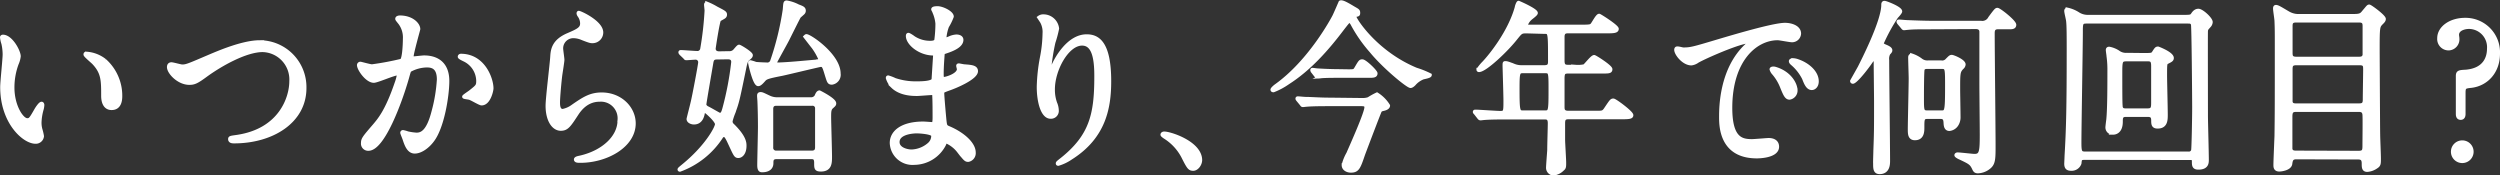 <svg xmlns="http://www.w3.org/2000/svg" width="539.98" height="37.81" viewBox="0 0 539.98 37.81">
  <rect x="0" y="0" width="539.98" height="37.81" fill="#333333" stroke="none"/>
  <title>txt-about_heading_2</title>
  <g id="a2d41d91-4a36-47cf-9150-77920735489a" data-name="Layer 2">
    <g id="b6ef05eb-7506-43d7-99ad-a895165e46f8" data-name="デザイン">
      <g>
        <g>
          <path d="M7.5,13.6a5.57,5.57,0,0,1-.45,1.6,14.83,14.83,0,0,0-.91,5.16c0,4,2,7,3.15,7,.65,0,.8-.2,1.94-2.2.23-.4.87-1.36,1.18-1.36.11,0,.19.16.19.32a4.8,4.8,0,0,1-.12.8,11.61,11.61,0,0,0-.49,3,5.44,5.44,0,0,0,.23,1.6,11.07,11.07,0,0,1,.3,1.32,1.37,1.37,0,0,1-1.44,1.24c-2.44,0-7.22-4.2-7.22-11.84,0-1.12.53-6,.53-7.08a11.2,11.2,0,0,0-.27-2.32,5.87,5.87,0,0,1-.3-1.36c0-.12.15-.16.23-.16C5.79,9.32,7.5,12.52,7.5,13.6Zm18.55.92a10.19,10.19,0,0,1,3.38,7.64c0,.76-.08,2.64-1.9,2.64s-1.86-2.16-1.86-2.68c0-3.32,0-5-2-7.12-.3-.32-1.82-1.56-1.82-1.8s.15-.2.34-.2A7.17,7.17,0,0,1,26.05,14.52Z" transform="translate(-3.42 -1.43)" style="fill: #fff"/>
          <path d="M39.88,15.92c0-.44.23-.64.57-.64s2,.48,2.32.48c.95,0,1.44-.24,6.12-2.24,1.82-.76,7-3,10.64-3a9.72,9.72,0,0,1,9.68,9.88C69.25,27.68,62.15,32,54,32c-.34,0-.91,0-.91-.52,0-.32.15-.32,1.55-.52,9.39-1.4,11.67-8.44,11.67-12a6.33,6.33,0,0,0-6.16-6.68c-3.61,0-9,3-12.34,5.44-1.9,1.4-2.47,1.64-3.5,1.64C42,19.36,39.88,17.08,39.88,15.92Z" transform="translate(-3.42 -1.43)" style="fill: #fff"/>
          <path d="M80.92,15.48a.35.35,0,0,1,.34-.32c.12,0,2.09.56,2.51.56a61.15,61.15,0,0,0,6.39-1.2c.64-.48.68-4.52.68-4.72a5.24,5.24,0,0,0-1-3.39c-.57-.72-.65-.8-.65-.92,0-.28.46-.32.61-.32,2.55,0,4,1.52,4,2.55,0,.08-1.44,5.16-1.44,5.92,0,.24.15.36.41.36s1.94-.2,2.24-.2c2.85,0,5.06,1.44,5.06,5.12,0,3.16-1.07,10-3.27,12.84C95.82,33.08,94.3,34.2,93,34.2s-1.82-1.48-2.24-2.76c-.07-.2-.49-1.24-.49-1.32a.19.19,0,0,1,.19-.2,7,7,0,0,1,1,.28,11.47,11.47,0,0,0,1.94.28c1.1,0,2.5-.56,3.61-4.88a33.86,33.86,0,0,0,1.17-7c0-2.8-1.52-3-2.62-3a7.9,7.9,0,0,0-3.64,1c-.16.2-.2.36-.58,1.72C89.78,23.76,86.09,33.6,83,33.6a1.15,1.15,0,0,1-1.21-1.28c0-.84.26-1.16,2.54-3.8,1-1.2,2.62-3,4.68-9a11.35,11.35,0,0,0,.53-1.88c0-.12,0-.32-.27-.32-.83,0-4.37,1.6-5.13,1.6C82.67,18.88,80.92,16.36,80.92,15.48Zm26.52,8.32c-.38,0-2.12-1.08-2.58-1.2-.19-.08-1.22-.16-1.22-.28s1.26-.92,1.48-1.12c1.41-1.12,1.56-1.24,1.56-2.32a5.16,5.16,0,0,0-3.07-4.6c-.31-.16-.92-.44-.92-.6s.16-.24.27-.24c4.86,0,6.65,5,6.65,7.08C109.61,21,109,23.8,107.44,23.8Z" transform="translate(-3.42 -1.43)" style="fill: #fff"/>
          <path d="M133.32,8.44a1.92,1.92,0,0,1-1.94,1.92c-.34,0-.53,0-2.24-.68a4.91,4.91,0,0,0-1.78-.4,2.59,2.59,0,0,0-2.7,2.64c0,.36.27,2.08.27,2.44s-.38,2.72-.46,3.28c-.19,1.48-.49,4.88-.49,5.88,0,.6,0,1.84,1,1.84a5.42,5.42,0,0,0,2.21-1c2.32-1.6,3.76-2.56,6.19-2.56,4.07,0,6.95,3,6.95,6.28,0,4.88-6,8.12-11.55,8.12-.49,0-1,0-1-.32s.83-.4,1.1-.48c4.75-1.12,8.32-4.28,8.32-8A4,4,0,0,0,132.94,23c-1.33,0-3.27.44-4.94,3s-2.16,3.28-3.45,3.28c-1.6,0-2.89-1.92-2.89-5,0-1.68.91-9,1-10.52s.27-3.44,3.46-4.8c2.13-.92,3-1.32,3-2.47a3,3,0,0,0-.64-1.8c-.08-.16-.2-.4-.08-.52S133.32,6.21,133.32,8.44Z" transform="translate(-3.42 -1.43)" style="fill: #fff"/>
          <path d="M160.87,12.88a1.53,1.53,0,0,0,1.18-.4c.15-.12.8-1,1-1s2.58,1.44,2.58,1.88c0,.2-.15.4-.57.72s-.57.6-.91,2.32c-1.44,7-1.48,7.12-2.36,9.52a12.7,12.7,0,0,0-.53,1.64,1.07,1.07,0,0,0,.38.92c2.62,2.56,2.62,3.84,2.62,4.44,0,1.52-.72,2.24-1.36,2.24s-.69-.36-2.09-3.32c-.57-1.16-.76-1.2-1-1.2a.66.66,0,0,0-.61.36,18,18,0,0,1-8.93,7.12s-.11,0-.11-.08.08-.16.76-.72c5.09-4.12,7.33-8.28,7.33-9.08s-2.39-2.88-2.58-2.88-.34.24-.38.36c-.15.8-.46,2.2-2,2.2-.42,0-1.18-.24-1.18-.8,0-.08.8-3.16.87-3.52.27-1,1.64-8.24,1.64-8.68a.94.94,0,0,0-1-1c-.26,0-1.75.12-1.94.12s-.22-.08-.34-.24L150.5,13c-.15-.2-.15-.2-.15-.28s.08-.08.15-.08c.42,0,2.93.2,3.46.2a1,1,0,0,0,1.1-.84A69.68,69.68,0,0,0,156,3.73c0-.2-.11-1.16-.11-1.2,0-.2,0-.32.26-.32a14.29,14.29,0,0,1,2,1c1.71.88,1.9,1,1.9,1.36a.57.57,0,0,1-.27.52c-.15.12-.87.48-1,.6-.3.24-1.18,6.11-1.18,6.23,0,.72.54,1,1.14,1Zm-2.62,1c-.91,0-1.06.48-1.18,1.24s-1.48,8.52-1.48,8.88.38.64.61.76c.46.2,2.55,1.44,2.66,1.44.61,0,.76-.52,1-1.36a66.82,66.82,0,0,0,1.9-10c0-1-.84-1-1.22-1Zm21.77.76c.27,0,.53-.16.53-.52a13.19,13.19,0,0,0-1.48-2.56c-.23-.28-1.71-2.2-1.71-2.2s.16-.16.23-.16c.76,0,7,4.2,7,8.12a1.76,1.76,0,0,1-1.48,2c-.65,0-.68-.28-1.14-1.72-.57-1.92-.69-2.12-1.29-2.12-.19,0-7,1.64-8.29,1.92-3.49.68-3.57.8-4.1,1.4s-.84.84-1.1.84c-.8,0-1.79-4.52-1.79-4.68a.13.13,0,0,1,.12-.12,9.5,9.5,0,0,1,1.14.36c.76.08,2.09.12,2.31.12a1.06,1.06,0,0,0,1.18-.64,61.77,61.77,0,0,0,2.74-11.19c.11-1.4.11-1.56.45-1.56a8.53,8.53,0,0,1,2.47.84c.95.36,1.26.48,1.26,1a.69.69,0,0,1-.19.44c-.12.12-.72.64-.84.76s-2.13,4.19-2.54,5-2.63,4.76-2.63,4.88a.52.52,0,0,0,.54.48C173.53,15.28,176.38,15,180,14.68Zm-8.85,20.76c-1.1,0-1.1.68-1.1,1.28,0,1.44-1.45,1.56-2,1.56-.31,0-.69,0-.69-1.12s.15-7,.15-8.28c0-2.28-.07-4.56-.11-5.4,0-.2-.08-1.16-.08-1.24,0-.28,0-.48.35-.48s.45.08,1.9.76a4.08,4.08,0,0,0,1.71.36h7.25a1.3,1.3,0,0,0,1.18-.6c.19-.44.38-.88.69-.88,0,0,3.22,1.6,3.22,2.4,0,.24-.07.32-.57.76s-.53,1-.53,2.16.19,7.2.19,8.56,0,2.84-2,2.84c-1.06,0-1.06-.32-1.06-1.48,0-1-.35-1.2-1-1.2Zm-.08-11.52c-.79,0-1.06.44-1.06,1.12v8.24a1,1,0,0,0,1.06,1.12h7.68c1.1,0,1.1-.8,1.1-1.2,0-.6,0-8.16,0-8.28a.93.93,0,0,0-1.06-1Z" transform="translate(-3.42 -1.43)" style="fill: #fff"/>
          <path d="M205.22,4.05c0-.12-.27-.52-.27-.6,0-.28.72-.28,1-.28,1,0,3.08,1,3.08,1.84A12,12,0,0,1,208,7.12a9.61,9.61,0,0,0-.57,2.6c0,.08,0,.24.15.24a4.22,4.22,0,0,0,1.07-.36A4.32,4.32,0,0,1,210,9.28c.38,0,1.11.12,1.11.76,0,1.48-2.59,2.28-3.65,2.64-.3.08-.38.12-.42.72,0,.12-.19,2.24-.19,3.88,0,.92,0,1.16.49,1.16s3.16-.8,3.16-2.08c0-.12-.15-.6-.15-.72s.11-.12.19-.12,1,.2,1.17.2c1.56.12,2.55.2,2.55,1.08,0,1.4-4.22,3.24-6,3.84-1.17.44-1.29.48-1.29.88,0,.76.42,5.36.46,5.76.15,1.32.15,1.48.95,1.8,3,1.28,5.39,3.4,5.39,5.28A1.52,1.52,0,0,1,212.55,36c-.53,0-.68-.2-2.05-1.92A6.81,6.81,0,0,0,207.84,32c-.23,0-.3.2-.49.64a7.34,7.34,0,0,1-6.46,4A4.51,4.51,0,0,1,196,32.32c0-2.4,2.32-4.24,6.84-4.24.35,0,1.75.12,2,.12s.41-.12.41-1.48c0-.8,0-3.48-.07-4.56,0-.36,0-.6-.38-.6-.53,0-2.81.2-3.31.2-.87,0-3.53,0-5.24-1.64a4.55,4.55,0,0,1-1.1-1.84c0-.08,0-.16.11-.16a9.06,9.06,0,0,1,1.45.56,14.09,14.09,0,0,0,4.59.72c.92,0,3.46,0,3.73-.76,0-.12.34-5.36.34-5.4,0-.2-.19-.2-.8-.24-2.7-.2-5.09-2.24-5.09-3.8,0-.08,0-.28.15-.28s1,.56,1.07.64a6.43,6.43,0,0,0,3.68,1.08c.8,0,1.18-.2,1.25-.6a27.74,27.74,0,0,0,.23-3.52A7.92,7.92,0,0,0,205.22,4.05Zm-3.84,25.79c-.07,0-4.06,0-4.06,2.28,0,1.52,2,2,3,2a6.11,6.11,0,0,0,3.76-1.48,2.41,2.41,0,0,0,.87-2C204.73,30,202.07,29.84,201.38,29.84Z" transform="translate(-3.42 -1.43)" style="fill: #fff"/>
          <path d="M237.14,10.88c-3.23,0-6.27,5.6-6.27,9.84a8.64,8.64,0,0,0,.49,3,4.14,4.14,0,0,1,.35,1.52,1.3,1.3,0,0,1-1.37,1.44c-1.75,0-2.59-3.32-2.59-6.48a37.89,37.89,0,0,1,.69-6.36A28.94,28.94,0,0,0,229,8.68a4.65,4.65,0,0,0-.49-2.47c-.08-.16-.65-1-.65-1a1.5,1.5,0,0,1,1-.28,3,3,0,0,1,2.92,2.67,24.84,24.84,0,0,1-.8,3,46.09,46.09,0,0,0-.83,5c0,.12,0,.56.3.56s.42-.48.68-1c.42-.88,3-5.92,7-5.92,2.35,0,4.9,1.32,4.9,9.72,0,5.64-1.07,12-8.29,16.56a9.6,9.6,0,0,1-2.73,1.32c-.08,0-.15,0-.15-.12s.07-.2.95-.88c6.23-5,7.37-9.6,7.37-17.76C240.22,13.56,239.46,10.88,237.14,10.88Z" transform="translate(-3.42 -1.43)" style="fill: #fff"/>
          <path d="M261.16,37.92c-.8,0-1-.28-2.21-2.68A11,11,0,0,0,255,31c-.11-.08-.53-.36-.53-.48s.12-.28.42-.28c1.33,0,7.79,2.08,7.79,5.8C262.64,37,261.88,37.92,261.16,37.92Z" transform="translate(-3.42 -1.43)" style="fill: #fff"/>
          <path d="M295.81,3.21c.91.52,1,.56,1,1s-.08.36-.72.52c-.12,0-.12.2-.12.28,0,.6,4.56,7.79,13.3,11.43a19.61,19.61,0,0,1,3,1.2c0,.28-1.29.48-1.52.56a5,5,0,0,0-1.9,1.36c-.11.12-.49.48-.76.48-.61,0-5.7-4.16-8.51-7.6a30.44,30.44,0,0,1-4.1-5.92c-.12-.2-.42-.59-.61-.59s-.61.56-1.48,1.67c-3.38,4.48-7.15,8.72-11.78,11.68a14.88,14.88,0,0,1-3.12,1.68c-.07,0-.26,0-.26-.16s.49-.6.76-.8c7.44-5.28,12.35-14.55,12.61-15.07s1.33-3,1.33-3C293.3,1.73,294.41,2.37,295.81,3.21ZM297.64,23a4,4,0,0,0,1.4-.2,15.4,15.4,0,0,1,1.79-1,7.65,7.65,0,0,1,2.43,2.44c0,.44-.61.64-.91.72-.57.12-.73.2-.88.44s-3.34,8.64-3.64,9.48c-.95,2.8-1.22,3.44-2.63,3.44-.76,0-1.59-.4-1.59-1.24a9.6,9.6,0,0,1,1-2.48c.87-2,3.91-8.76,3.91-10,0-.64-.57-.64-1.18-.64h-6.87c-.92,0-3.5,0-4.79.12-.15,0-.69.08-.84.08s-.19-.08-.3-.24l-.76-.92c-.15-.2-.15-.2-.15-.28s.07-.08.11-.08c.27,0,1.41.12,1.67.12,1.1,0,3.08.16,5.25.16Zm-3.08-6.2c1.33,0,1.44,0,1.82-.68.8-1.36.88-1.48,1.29-1.48.57,0,2.89,2.24,2.89,2.64,0,.56-.57.56-1.52.56h-6.8c-.83,0-2.24,0-3.38.08A6.79,6.79,0,0,1,288,18c-.07,0-.26-.16-.34-.24l-.72-.92a.59.59,0,0,1-.11-.28s0-.08.07-.08.91.12,1,.12c1.14.08,3.08.16,4.18.16Z" transform="translate(-3.42 -1.43)" style="fill: #fff"/>
          <path d="M333.13,8.24c-1.18,0-1.25.12-2.32,1.44-2,2.56-6.61,6.92-7.94,6.92,0,0-.15,0-.15-.12A9.6,9.6,0,0,1,323.93,15c1.45-1.52,5.59-6.64,7.07-12,0-.2.31-1,.42-1,.68.28,3.76,1.68,3.76,2.24,0,.28-1.06,1-1.25,1.2A3.17,3.17,0,0,0,333,6.89c0,.27.07.27,1,.27h11.13c1.75,0,1.9-.08,2.17-.36s1.14-2,1.52-2c.15,0,3.84,2.35,3.84,2.87s-.76.56-2.06.56h-8.51c-.53,0-1.06.08-1.14,1v5.28c0,1.24.46,1.32,1.37,1.32h1.45a6.77,6.77,0,0,0,1.86-.12c.34-.2,1.67-2,2.12-2,.2,0,3.54,2.12,3.54,2.68s-.5.52-2.05.52h-6.92c-1.06,0-1.37.12-1.37,1.48s0,4.6,0,6.12c0,.52,0,1.24,1.18,1.24h6.19c1.3,0,1.45,0,2.09-1,1-1.48,1.1-1.64,1.48-1.64s3.92,2.64,3.92,3.2c0,.36-.34.48-2,.48H342.21c-.95,0-1.14.4-1.14,1.28v3.52c0,.72.23,4.2.23,5s0,1.08-.38,1.36a3.32,3.32,0,0,1-2,1,1.3,1.3,0,0,1-1.17-1.24c0-.56.23-3.28.26-3.92,0-1.24.12-4.76.12-5.76,0-1.2-.61-1.2-1.14-1.2h-8.21c-.91,0-3.46,0-4.79.12-.11,0-.68.08-.8.08s-.22-.08-.34-.24l-.72-.92c-.19-.2-.19-.2-.19-.28s.08-.08.15-.08c.76,0,4.52.28,5.4.28,1.06,0,1.06-.28,1.06-2.68,0-1.16-.19-7.2-.19-7.36,0-.64,0-.72.15-.72.31,0,.46,0,1.87.56a4.31,4.31,0,0,0,1.78.32H337c1.11,0,1.18-.56,1.18-1.24,0-6.32,0-6.32-1.14-6.32Zm-.68,8.6c-1.11,0-1.22.16-1.22,3.6,0,5.24.08,5.24,1.29,5.24H337c1.21,0,1.29,0,1.29-4.76,0-4,0-4.08-1.26-4.08Z" transform="translate(-3.42 -1.43)" style="fill: #fff"/>
          <path d="M367,12.08c1.59,0,2.16-.16,7.37-1.72,3.38-1,12.08-3.6,14.59-3.6,1.37,0,3.08.56,3.08,1.92a1.55,1.55,0,0,1-1.56,1.48c-.49,0-2.66-.44-3.08-.44-4.82,0-10.22,4.68-10.22,15,0,6.72,2.4,7.16,4.64,7.16.57,0,3.26-.24,3.61-.24,1.17,0,1.86.52,1.86,1.48,0,2.12-4.18,2.12-4.41,2.12-7.75,0-7.75-6.68-7.75-8.56s0-10.24,5.51-15.4a7.69,7.69,0,0,0,.95-.84c0-.08-.15-.08-.23-.08-2.2,0-10.07,3.52-11.32,4.28a2.87,2.87,0,0,1-1.29.52c-1.9,0-3.73-2.68-3.23-3.24C365.66,11.72,366.76,12.08,367,12.08Zm24.28,8.84a1.6,1.6,0,0,1-1.33,1.64c-.69,0-1-.76-1.64-2.32a10.31,10.31,0,0,0-1.9-3.12,2.28,2.28,0,0,1-.38-.72c0-.2.42-.24.76-.16C390,17.16,391.27,19.64,391.27,20.92ZM395.86,19c0,1-.6,1.48-1.1,1.48-.91,0-1.33-1.16-1.71-2.12a10.2,10.2,0,0,0-2.51-3.2c-.18-.16-.34-.32-.34-.52s.42-.24.54-.24a3.4,3.4,0,0,1,.95.2C393.93,15.36,395.86,17.08,395.86,19Z" transform="translate(-3.42 -1.43)" style="fill: #fff"/>
          <path d="M408.45,34c.15-4,.15-4.48.15-10.52,0-1.28-.08-7.48-.08-8.88,0-.2,0-.68-.26-.68a5.32,5.32,0,0,0-.92,1.08c-1.74,2.44-3.3,4.12-3.72,4.12a.18.18,0,0,1-.19-.2L405.07,16c.68-1.36,5.09-9.95,5.09-13.51,0-.2,0-.48.3-.48s3.42,1.2,3.42,1.88c0,.24-.72,1-.87,1.16a38.69,38.69,0,0,0-3.12,5.71c0,.32.27.44.57.6.68.28,1.29.56,1.29.92,0,.16,0,.24-.42.68a2.43,2.43,0,0,0-.26,1.44c0,3.12.19,18.32.19,21.76,0,.68,0,2.48-1.86,2.48-1,0-1-.84-1-1.92C408.37,36.32,408.45,34.48,408.45,34ZM420.3,7.36c-2.28,0-3.61,0-4.82.12-.12,0-.69.08-.8.08s-.19-.08-.34-.28l-.73-.87c-.15-.2-.15-.24-.15-.29s0-.07.12-.07c.26,0,1.44.12,1.67.12,1.86.08,4.1.15,5.24.15h10.75a1.86,1.86,0,0,0,2-1c1.21-1.64,1.37-1.8,1.59-1.8.42,0,3.69,2.59,3.69,3.27s-.76.56-2,.56h-1.56c-1.1,0-1.1.8-1.1,1.36,0,3.8.19,20.6.19,24,0,2.8,0,3.88-.84,4.68a4,4,0,0,1-2.58,1.08c-.57,0-.69-.28-.88-.68-.53-1.12-.87-1.28-2.88-2.24-.23-.08-.92-.44-.92-.6s.23-.2.27-.2c.61,0,3.15.32,3.69.32,1.4,0,1.52-.88,1.52-4.48,0-1.72-.08-9.44-.08-11,0-8.12,0-11,0-11.28s-.07-1-1.18-1Zm-.57,19.36c-1.06,0-1.06.48-1.06,2.2,0,.88,0,2.4-1.64,2.4-1.14,0-1.14-1-1.14-2,0-1.56.19-9.2.19-11,0-.64-.11-3.72-.11-4.44,0-.2,0-.48.42-.48a6.94,6.94,0,0,1,1.9,1,2.24,2.24,0,0,0,1.59.48h2.81A1.39,1.39,0,0,0,424,14.4c.64-.64.72-.72,1-.72s2.58.92,2.58,1.68a1,1,0,0,1-.38.68c-.8.84-.8,1.2-.8,4.72,0,.84.08,5,.08,5.92A2.89,2.89,0,0,1,426,28.4a2.11,2.11,0,0,1-1.52.92c-.88,0-.84-1-.88-1.52s-.15-1.08-1-1.08Zm0-10.8c-.31,0-.84,0-1,.48-.15.28-.15,5.72-.15,6.16,0,2.8,0,3.12,1.18,3.12h2.92c1.14,0,1.26,0,1.26-5.6,0-4,0-4.16-1.18-4.16Z" transform="translate(-3.42 -1.43)" style="fill: #fff"/>
          <path d="M453.7,35.56c-1,0-1,.24-1.1,1.16a1.83,1.83,0,0,1-1.82,1.2c-.76,0-1.1-.28-1.1-1.12,0-.12.07-1.56.07-1.76.34-5.68.46-10.36.46-23,0-2.12,0-5.15-.12-6,0-.32-.41-1.88-.41-2.24,0-.2.07-.32.3-.32a7.21,7.21,0,0,1,2.17.88,3.85,3.85,0,0,0,2.28.68h20.29c1.78,0,2,0,2.31-.48s.69-.84,1.22-.84c.76,0,2.7,1.8,2.7,2.48a1.32,1.32,0,0,1-.38.83c-.53.6-.61.64-.65,1.12s0,15.24,0,18.28c0,1.32.19,8,.19,9.48,0,.68,0,1.76-1.86,1.76-1,0-1-.56-1-1.36s-.39-.72-1-.72Zm22.38-1a.89.89,0,0,0,1-.64c.11-.4.23-7.2.23-9.28,0-1.88-.12-17.64-.27-18-.23-.52-.57-.52-1-.52H454c-1.1,0-1.1.48-1.1,2.2,0,2.92-.31,20.56-.31,23.76,0,2.08.08,2.48,1.18,2.48Zm-9.69-21.28c1.75,0,1.94,0,2.25-.52.49-.76.57-.88.91-.88,0,0,3,1.12,3,2.08,0,.4-.3.52-1,.88-.46.2-.46.44-.46,2.92,0,1.2.15,7.08.15,8.4,0,1.16,0,2.64-1.78,2.64-.92,0-1-.48-1-1.32s-.23-1.2-1.18-1.2H462.6c-1.07,0-1.07.64-1.07,1.44,0,2.4-1.52,2.4-1.71,2.4a1.17,1.17,0,0,1-1.25-1.16c0-.24.15-1.4.19-1.68C459,25,459,19.52,459,16.8a21,21,0,0,0-.19-3.24c0-.2-.15-1.08-.15-1.32s.11-.32.34-.32a5.49,5.49,0,0,1,1.9.76,2.78,2.78,0,0,0,1.9.56Zm-3.6,1c-1.37,0-1.37.32-1.37,3.24,0,2,0,6.28.07,6.72,0,1,.69,1,1.07,1h4.75c1,0,1.14-.44,1.14-1.52v-8c0-1.12-.23-1.44-1.11-1.44Z" transform="translate(-3.42 -1.43)" style="fill: #fff"/>
          <path d="M499.38,35.44c-1,0-1.14.56-1.25,1.4-.16,1-1.94,1.24-2.4,1.24-.83,0-.87-.56-.87-1,0-.88.19-5.24.23-6.24.07-4.52.07-8,.07-20.08,0-2,0-3.16-.07-4.79,0-.4-.31-2.24-.31-2.68,0-.16,0-.4.23-.4.38,0,1.06.44,2.62,1.36a4.46,4.46,0,0,0,2.59.6h11.66c1.29,0,1.6-.2,2.09-.84.87-1,.95-1.2,1.18-1.2s3.19,2.16,3.19,2.72c0,.24-.11.44-.57.87-.72.76-.76.84-.76,5.72,0,.56.08,17.28.11,18.32,0,.76.16,4.4.16,5.24,0,1.12,0,1.4-.65,1.8a3.83,3.83,0,0,1-1.9.68c-.8,0-.8-.6-.8-1.44s-.3-1.24-1.14-1.24Zm0-29.55c-.95,0-1.18.39-1.18,1.11v5.76c0,.68,0,1.32,1.18,1.32h13.6c.54,0,1-.12,1.14-.76,0-.2,0-5.44,0-6.12s0-1.31-1.18-1.31Zm13.57,18.27c.76,0,1.21-.16,1.21-1.16s.08-5.56.08-6.48,0-1.4-1.22-1.4h-13.6c-1.14,0-1.22.52-1.22,1.32s0,6.72,0,6.92c.08.8.76.8,1.18.8Zm-.08,10.24c1.18,0,1.22-.52,1.22-1.56s.07-5.84,0-6.64-.53-1-1.21-1H499.38c-1,0-1.22.4-1.22,1.44s0,6.8,0,7c.15.64.65.72,1.18.72Z" transform="translate(-3.42 -1.43)" style="fill: #fff"/>
          <path d="M536.73,7.28c-1.14,0-2.58.48-2.58,1.68,0,.2.08.56.08.76a2,2,0,0,1-1.9,2.2,2.06,2.06,0,0,1-2.09-2.24c0-2.24,2.47-4,5.62-4A7.05,7.05,0,0,1,543,13c0,4-2.58,6.6-5.77,7-1.48.16-1.67.2-1.67,1.52V26c0,.24,0,.92-.65.92s-.65-.64-.65-.92V17.88c0-.88.31-.92,1.79-1,4.07-.36,4.94-3,4.94-4.92A4.34,4.34,0,0,0,536.73,7.28ZM533.2,34.2a2.05,2.05,0,1,1,4.1,0,2.05,2.05,0,1,1-4.1,0Z" transform="translate(-3.42 -1.43)" style="fill: #fff"/>
        </g>
        <g>
          <path d="M7.5,13.6a5.57,5.57,0,0,1-.45,1.6,14.83,14.83,0,0,0-.91,5.16c0,4,2,7,3.15,7,.65,0,.8-.2,1.94-2.2.23-.4.87-1.36,1.18-1.36.11,0,.19.16.19.32a4.8,4.8,0,0,1-.12.8,11.61,11.61,0,0,0-.49,3,5.44,5.44,0,0,0,.23,1.6,11.07,11.07,0,0,1,.3,1.32,1.37,1.37,0,0,1-1.44,1.24c-2.44,0-7.22-4.2-7.22-11.84,0-1.12.53-6,.53-7.08a11.2,11.2,0,0,0-.27-2.32,5.87,5.87,0,0,1-.3-1.36c0-.12.15-.16.23-.16C5.79,9.32,7.5,12.52,7.5,13.6Zm18.55.92a10.19,10.19,0,0,1,3.38,7.64c0,.76-.08,2.64-1.9,2.64s-1.86-2.16-1.86-2.68c0-3.32,0-5-2-7.12-.3-.32-1.82-1.56-1.82-1.8s.15-.2.34-.2A7.17,7.17,0,0,1,26.05,14.52Z" transform="translate(-3.42 -1.43)" style="fill: none;stroke: #fff;stroke-miterlimit: 10;stroke-width: 0.8px"/>
          <path d="M39.88,15.92c0-.44.23-.64.57-.64s2,.48,2.32.48c.95,0,1.44-.24,6.12-2.24,1.82-.76,7-3,10.64-3a9.72,9.72,0,0,1,9.68,9.88C69.25,27.68,62.15,32,54,32c-.34,0-.91,0-.91-.52,0-.32.15-.32,1.55-.52,9.39-1.4,11.67-8.44,11.67-12a6.33,6.33,0,0,0-6.16-6.68c-3.61,0-9,3-12.34,5.44-1.9,1.4-2.47,1.64-3.5,1.64C42,19.36,39.88,17.08,39.88,15.92Z" transform="translate(-3.42 -1.43)" style="fill: none;stroke: #fff;stroke-miterlimit: 10;stroke-width: 0.8px"/>
          <path d="M80.92,15.48a.35.35,0,0,1,.34-.32c.12,0,2.09.56,2.51.56a61.15,61.15,0,0,0,6.39-1.2c.64-.48.68-4.52.68-4.72a5.24,5.24,0,0,0-1-3.39c-.57-.72-.65-.8-.65-.92,0-.28.46-.32.61-.32,2.55,0,4,1.52,4,2.55,0,.08-1.44,5.16-1.44,5.92,0,.24.15.36.41.36s1.94-.2,2.24-.2c2.85,0,5.06,1.44,5.06,5.12,0,3.16-1.07,10-3.27,12.84C95.82,33.08,94.3,34.2,93,34.2s-1.82-1.48-2.24-2.76c-.07-.2-.49-1.24-.49-1.32a.19.19,0,0,1,.19-.2,7,7,0,0,1,1,.28,11.47,11.47,0,0,0,1.94.28c1.1,0,2.5-.56,3.61-4.88a33.86,33.86,0,0,0,1.17-7c0-2.8-1.52-3-2.62-3a7.9,7.9,0,0,0-3.64,1c-.16.2-.2.36-.58,1.72C89.78,23.76,86.09,33.6,83,33.6a1.15,1.15,0,0,1-1.21-1.28c0-.84.26-1.16,2.54-3.8,1-1.2,2.62-3,4.68-9a11.35,11.35,0,0,0,.53-1.88c0-.12,0-.32-.27-.32-.83,0-4.37,1.6-5.13,1.6C82.67,18.88,80.92,16.36,80.92,15.48Zm26.52,8.32c-.38,0-2.12-1.08-2.58-1.2-.19-.08-1.22-.16-1.22-.28s1.26-.92,1.48-1.12c1.41-1.12,1.56-1.24,1.56-2.32a5.16,5.16,0,0,0-3.07-4.6c-.31-.16-.92-.44-.92-.6s.16-.24.27-.24c4.86,0,6.65,5,6.65,7.08C109.61,21,109,23.8,107.44,23.8Z" transform="translate(-3.42 -1.43)" style="fill: none;stroke: #fff;stroke-miterlimit: 10;stroke-width: 0.8px"/>
          <path d="M133.32,8.44a1.92,1.92,0,0,1-1.94,1.92c-.34,0-.53,0-2.24-.68a4.91,4.91,0,0,0-1.78-.4,2.59,2.59,0,0,0-2.7,2.64c0,.36.27,2.08.27,2.44s-.38,2.72-.46,3.28c-.19,1.48-.49,4.88-.49,5.88,0,.6,0,1.84,1,1.84a5.42,5.42,0,0,0,2.21-1c2.32-1.6,3.76-2.56,6.19-2.56,4.07,0,6.95,3,6.95,6.28,0,4.88-6,8.12-11.55,8.12-.49,0-1,0-1-.32s.83-.4,1.1-.48c4.75-1.12,8.32-4.28,8.32-8A4,4,0,0,0,132.94,23c-1.33,0-3.27.44-4.94,3s-2.16,3.28-3.45,3.28c-1.6,0-2.89-1.92-2.89-5,0-1.68.91-9,1-10.52s.27-3.44,3.46-4.8c2.13-.92,3-1.32,3-2.47a3,3,0,0,0-.64-1.8c-.08-.16-.2-.4-.08-.52S133.32,6.21,133.32,8.44Z" transform="translate(-3.42 -1.43)" style="fill: none;stroke: #fff;stroke-miterlimit: 10;stroke-width: 0.8px"/>
          <path d="M160.87,12.88a1.53,1.53,0,0,0,1.18-.4c.15-.12.8-1,1-1s2.58,1.44,2.58,1.88c0,.2-.15.4-.57.72s-.57.6-.91,2.32c-1.44,7-1.48,7.12-2.36,9.52a12.7,12.7,0,0,0-.53,1.64,1.07,1.07,0,0,0,.38.92c2.62,2.56,2.62,3.84,2.62,4.44,0,1.52-.72,2.24-1.36,2.24s-.69-.36-2.09-3.32c-.57-1.16-.76-1.2-1-1.2a.66.66,0,0,0-.61.36,18,18,0,0,1-8.93,7.12s-.11,0-.11-.08.08-.16.76-.72c5.09-4.12,7.33-8.28,7.33-9.08s-2.39-2.88-2.58-2.88-.34.24-.38.36c-.15.8-.46,2.2-2,2.2-.42,0-1.18-.24-1.18-.8,0-.08.8-3.16.87-3.52.27-1,1.64-8.24,1.64-8.68a.94.94,0,0,0-1-1c-.26,0-1.75.12-1.94.12s-.22-.08-.34-.24L150.5,13c-.15-.2-.15-.2-.15-.28s.08-.08.15-.08c.42,0,2.93.2,3.46.2a1,1,0,0,0,1.1-.84A69.68,69.68,0,0,0,156,3.73c0-.2-.11-1.16-.11-1.2,0-.2,0-.32.26-.32a14.29,14.29,0,0,1,2,1c1.71.88,1.9,1,1.9,1.36a.57.57,0,0,1-.27.52c-.15.12-.87.48-1,.6-.3.24-1.18,6.11-1.18,6.23,0,.72.54,1,1.14,1Zm-2.62,1c-.91,0-1.06.48-1.18,1.24s-1.48,8.52-1.48,8.88.38.64.61.76c.46.2,2.55,1.44,2.66,1.44.61,0,.76-.52,1-1.36a66.82,66.82,0,0,0,1.9-10c0-1-.84-1-1.22-1Zm21.77.76c.27,0,.53-.16.53-.52a13.19,13.19,0,0,0-1.48-2.56c-.23-.28-1.71-2.2-1.71-2.2s.16-.16.23-.16c.76,0,7,4.2,7,8.12a1.76,1.76,0,0,1-1.48,2c-.65,0-.68-.28-1.14-1.72-.57-1.92-.69-2.12-1.29-2.12-.19,0-7,1.64-8.29,1.92-3.49.68-3.57.8-4.1,1.4s-.84.84-1.1.84c-.8,0-1.79-4.52-1.79-4.68a.13.13,0,0,1,.12-.12,9.5,9.5,0,0,1,1.14.36c.76.08,2.09.12,2.31.12a1.06,1.06,0,0,0,1.18-.64,61.77,61.77,0,0,0,2.74-11.19c.11-1.4.11-1.56.45-1.56a8.53,8.53,0,0,1,2.47.84c.95.36,1.26.48,1.26,1a.69.69,0,0,1-.19.44c-.12.12-.72.64-.84.76s-2.13,4.19-2.54,5-2.63,4.76-2.63,4.88a.52.52,0,0,0,.54.48C173.53,15.28,176.38,15,180,14.68Zm-8.85,20.76c-1.1,0-1.1.68-1.1,1.28,0,1.44-1.45,1.56-2,1.56-.31,0-.69,0-.69-1.12s.15-7,.15-8.28c0-2.28-.07-4.56-.11-5.4,0-.2-.08-1.16-.08-1.24,0-.28,0-.48.35-.48s.45.08,1.9.76a4.08,4.08,0,0,0,1.71.36h7.25a1.3,1.3,0,0,0,1.18-.6c.19-.44.38-.88.69-.88,0,0,3.22,1.6,3.22,2.4,0,.24-.07.32-.57.76s-.53,1-.53,2.16.19,7.2.19,8.56,0,2.84-2,2.84c-1.06,0-1.06-.32-1.06-1.48,0-1-.35-1.2-1-1.2Zm-.08-11.52c-.79,0-1.06.44-1.06,1.12v8.24a1,1,0,0,0,1.06,1.12h7.68c1.1,0,1.1-.8,1.1-1.2,0-.6,0-8.16,0-8.28a.93.93,0,0,0-1.06-1Z" transform="translate(-3.42 -1.43)" style="fill: none;stroke: #fff;stroke-miterlimit: 10;stroke-width: 0.8px"/>
          <path d="M205.22,4.05c0-.12-.27-.52-.27-.6,0-.28.72-.28,1-.28,1,0,3.08,1,3.08,1.84A12,12,0,0,1,208,7.12a9.61,9.61,0,0,0-.57,2.6c0,.08,0,.24.15.24a4.22,4.22,0,0,0,1.07-.36A4.32,4.32,0,0,1,210,9.28c.38,0,1.11.12,1.11.76,0,1.48-2.59,2.28-3.65,2.64-.3.08-.38.12-.42.72,0,.12-.19,2.24-.19,3.88,0,.92,0,1.16.49,1.16s3.16-.8,3.16-2.08c0-.12-.15-.6-.15-.72s.11-.12.19-.12,1,.2,1.17.2c1.56.12,2.55.2,2.55,1.08,0,1.4-4.22,3.24-6,3.84-1.17.44-1.29.48-1.29.88,0,.76.42,5.36.46,5.76.15,1.32.15,1.48.95,1.8,3,1.28,5.39,3.4,5.39,5.28A1.52,1.52,0,0,1,212.55,36c-.53,0-.68-.2-2.05-1.92A6.81,6.81,0,0,0,207.84,32c-.23,0-.3.2-.49.64a7.34,7.34,0,0,1-6.46,4A4.51,4.51,0,0,1,196,32.32c0-2.4,2.32-4.24,6.84-4.24.35,0,1.75.12,2,.12s.41-.12.41-1.48c0-.8,0-3.48-.07-4.56,0-.36,0-.6-.38-.6-.53,0-2.81.2-3.31.2-.87,0-3.53,0-5.24-1.64a4.55,4.55,0,0,1-1.1-1.84c0-.08,0-.16.11-.16a9.06,9.06,0,0,1,1.45.56,14.09,14.09,0,0,0,4.59.72c.92,0,3.46,0,3.73-.76,0-.12.34-5.36.34-5.4,0-.2-.19-.2-.8-.24-2.7-.2-5.09-2.24-5.09-3.8,0-.08,0-.28.15-.28s1,.56,1.07.64a6.43,6.43,0,0,0,3.68,1.08c.8,0,1.18-.2,1.25-.6a27.74,27.74,0,0,0,.23-3.52A7.92,7.92,0,0,0,205.22,4.05Zm-3.84,25.79c-.07,0-4.06,0-4.06,2.28,0,1.52,2,2,3,2a6.11,6.11,0,0,0,3.76-1.48,2.41,2.41,0,0,0,.87-2C204.73,30,202.07,29.84,201.38,29.84Z" transform="translate(-3.42 -1.43)" style="fill: none;stroke: #fff;stroke-miterlimit: 10;stroke-width: 0.8px"/>
          <path d="M237.14,10.88c-3.23,0-6.27,5.6-6.27,9.84a8.64,8.64,0,0,0,.49,3,4.14,4.14,0,0,1,.35,1.52,1.3,1.3,0,0,1-1.37,1.44c-1.75,0-2.59-3.32-2.59-6.48a37.89,37.89,0,0,1,.69-6.36A28.94,28.94,0,0,0,229,8.68a4.65,4.65,0,0,0-.49-2.47c-.08-.16-.65-1-.65-1a1.5,1.5,0,0,1,1-.28,3,3,0,0,1,2.92,2.67,24.84,24.84,0,0,1-.8,3,46.09,46.09,0,0,0-.83,5c0,.12,0,.56.3.56s.42-.48.68-1c.42-.88,3-5.92,7-5.92,2.35,0,4.9,1.32,4.9,9.72,0,5.64-1.07,12-8.29,16.56a9.6,9.6,0,0,1-2.73,1.32c-.08,0-.15,0-.15-.12s.07-.2.95-.88c6.23-5,7.37-9.6,7.37-17.76C240.22,13.56,239.46,10.88,237.14,10.88Z" transform="translate(-3.42 -1.43)" style="fill: none;stroke: #fff;stroke-miterlimit: 10;stroke-width: 0.8px"/>
          <path d="M261.16,37.92c-.8,0-1-.28-2.21-2.68A11,11,0,0,0,255,31c-.11-.08-.53-.36-.53-.48s.12-.28.42-.28c1.33,0,7.79,2.08,7.79,5.8C262.64,37,261.88,37.92,261.16,37.92Z" transform="translate(-3.42 -1.43)" style="fill: none;stroke: #fff;stroke-miterlimit: 10;stroke-width: 0.8px"/>
          <path d="M295.81,3.21c.91.52,1,.56,1,1s-.08.36-.72.52c-.12,0-.12.2-.12.28,0,.6,4.56,7.79,13.3,11.43a19.61,19.61,0,0,1,3,1.2c0,.28-1.29.48-1.52.56a5,5,0,0,0-1.9,1.36c-.11.12-.49.48-.76.48-.61,0-5.7-4.16-8.51-7.6a30.44,30.44,0,0,1-4.1-5.92c-.12-.2-.42-.59-.61-.59s-.61.56-1.48,1.67c-3.38,4.48-7.15,8.72-11.78,11.68a14.88,14.88,0,0,1-3.12,1.68c-.07,0-.26,0-.26-.16s.49-.6.76-.8c7.44-5.28,12.35-14.55,12.61-15.07s1.33-3,1.33-3C293.3,1.73,294.41,2.37,295.81,3.21ZM297.64,23a4,4,0,0,0,1.4-.2,15.4,15.4,0,0,1,1.79-1,7.65,7.65,0,0,1,2.43,2.44c0,.44-.61.64-.91.72-.57.12-.73.2-.88.44s-3.34,8.64-3.64,9.48c-.95,2.8-1.22,3.44-2.63,3.44-.76,0-1.59-.4-1.59-1.24a9.6,9.6,0,0,1,1-2.48c.87-2,3.91-8.76,3.91-10,0-.64-.57-.64-1.18-.64h-6.87c-.92,0-3.5,0-4.79.12-.15,0-.69.08-.84.08s-.19-.08-.3-.24l-.76-.92c-.15-.2-.15-.2-.15-.28s.07-.08.11-.08c.27,0,1.41.12,1.67.12,1.1,0,3.08.16,5.25.16Zm-3.08-6.2c1.33,0,1.44,0,1.82-.68.8-1.36.88-1.48,1.29-1.48.57,0,2.89,2.24,2.89,2.64,0,.56-.57.56-1.52.56h-6.8c-.83,0-2.24,0-3.38.08A6.79,6.79,0,0,1,288,18c-.07,0-.26-.16-.34-.24l-.72-.92a.59.59,0,0,1-.11-.28s0-.08.07-.08.91.12,1,.12c1.14.08,3.08.16,4.18.16Z" transform="translate(-3.42 -1.43)" style="fill: none;stroke: #fff;stroke-miterlimit: 10;stroke-width: 0.8px"/>
          <path d="M333.13,8.24c-1.18,0-1.25.12-2.32,1.44-2,2.56-6.61,6.92-7.94,6.92,0,0-.15,0-.15-.12A9.6,9.6,0,0,1,323.93,15c1.45-1.52,5.59-6.64,7.07-12,0-.2.31-1,.42-1,.68.28,3.76,1.68,3.76,2.24,0,.28-1.06,1-1.25,1.2A3.17,3.17,0,0,0,333,6.89c0,.27.07.27,1,.27h11.13c1.75,0,1.9-.08,2.17-.36s1.14-2,1.52-2c.15,0,3.84,2.35,3.84,2.87s-.76.56-2.06.56h-8.51c-.53,0-1.06.08-1.14,1v5.28c0,1.24.46,1.32,1.37,1.32h1.45a6.77,6.77,0,0,0,1.86-.12c.34-.2,1.67-2,2.12-2,.2,0,3.54,2.12,3.54,2.68s-.5.52-2.05.52h-6.92c-1.06,0-1.37.12-1.37,1.48s0,4.6,0,6.12c0,.52,0,1.24,1.18,1.24h6.19c1.3,0,1.45,0,2.09-1,1-1.48,1.1-1.64,1.48-1.64s3.92,2.64,3.92,3.2c0,.36-.34.48-2,.48H342.21c-.95,0-1.14.4-1.14,1.28v3.52c0,.72.23,4.2.23,5s0,1.08-.38,1.36a3.32,3.32,0,0,1-2,1,1.3,1.3,0,0,1-1.17-1.24c0-.56.23-3.28.26-3.92,0-1.24.12-4.76.12-5.76,0-1.2-.61-1.2-1.14-1.2h-8.21c-.91,0-3.46,0-4.79.12-.11,0-.68.08-.8.08s-.22-.08-.34-.24l-.72-.92c-.19-.2-.19-.2-.19-.28s.08-.08.15-.08c.76,0,4.52.28,5.4.28,1.06,0,1.06-.28,1.06-2.68,0-1.16-.19-7.2-.19-7.36,0-.64,0-.72.15-.72.31,0,.46,0,1.87.56a4.31,4.31,0,0,0,1.78.32H337c1.11,0,1.18-.56,1.18-1.24,0-6.32,0-6.32-1.14-6.32Zm-.68,8.6c-1.11,0-1.22.16-1.22,3.6,0,5.24.08,5.24,1.29,5.24H337c1.21,0,1.29,0,1.29-4.76,0-4,0-4.08-1.26-4.08Z" transform="translate(-3.42 -1.43)" style="fill: none;stroke: #fff;stroke-miterlimit: 10;stroke-width: 0.8px"/>
          <path d="M367,12.08c1.59,0,2.16-.16,7.37-1.72,3.38-1,12.08-3.6,14.59-3.6,1.37,0,3.08.56,3.08,1.92a1.55,1.55,0,0,1-1.56,1.48c-.49,0-2.66-.44-3.08-.44-4.82,0-10.22,4.68-10.22,15,0,6.72,2.4,7.16,4.64,7.16.57,0,3.26-.24,3.61-.24,1.17,0,1.86.52,1.86,1.48,0,2.12-4.18,2.12-4.41,2.12-7.75,0-7.75-6.68-7.75-8.56s0-10.24,5.51-15.4a7.69,7.69,0,0,0,.95-.84c0-.08-.15-.08-.23-.08-2.2,0-10.07,3.52-11.32,4.28a2.87,2.87,0,0,1-1.29.52c-1.9,0-3.73-2.68-3.23-3.24C365.66,11.72,366.76,12.08,367,12.08Zm24.28,8.84a1.6,1.6,0,0,1-1.33,1.64c-.69,0-1-.76-1.64-2.32a10.31,10.31,0,0,0-1.9-3.12,2.28,2.28,0,0,1-.38-.72c0-.2.42-.24.76-.16C390,17.16,391.27,19.64,391.27,20.92ZM395.86,19c0,1-.6,1.48-1.1,1.48-.91,0-1.33-1.16-1.71-2.12a10.2,10.2,0,0,0-2.51-3.2c-.18-.16-.34-.32-.34-.52s.42-.24.54-.24a3.4,3.4,0,0,1,.95.2C393.93,15.36,395.86,17.08,395.86,19Z" transform="translate(-3.42 -1.43)" style="fill: none;stroke: #fff;stroke-miterlimit: 10;stroke-width: 0.8px"/>
          <path d="M408.45,34c.15-4,.15-4.48.15-10.52,0-1.28-.08-7.48-.08-8.88,0-.2,0-.68-.26-.68a5.32,5.32,0,0,0-.92,1.08c-1.74,2.44-3.3,4.12-3.72,4.12a.18.18,0,0,1-.19-.2L405.07,16c.68-1.36,5.09-9.95,5.09-13.51,0-.2,0-.48.3-.48s3.42,1.2,3.42,1.88c0,.24-.72,1-.87,1.16a38.69,38.69,0,0,0-3.12,5.71c0,.32.27.44.57.6.68.28,1.29.56,1.29.92,0,.16,0,.24-.42.68a2.43,2.43,0,0,0-.26,1.44c0,3.12.19,18.32.19,21.76,0,.68,0,2.48-1.86,2.48-1,0-1-.84-1-1.92C408.37,36.32,408.45,34.48,408.45,34ZM420.3,7.36c-2.28,0-3.61,0-4.82.12-.12,0-.69.08-.8.08s-.19-.08-.34-.28l-.73-.87c-.15-.2-.15-.24-.15-.29s0-.07.12-.07c.26,0,1.44.12,1.67.12,1.86.08,4.1.15,5.24.15h10.75a1.86,1.86,0,0,0,2-1c1.21-1.64,1.37-1.8,1.59-1.8.42,0,3.69,2.59,3.69,3.27s-.76.56-2,.56h-1.56c-1.1,0-1.1.8-1.1,1.36,0,3.8.19,20.6.19,24,0,2.8,0,3.88-.84,4.68a4,4,0,0,1-2.58,1.08c-.57,0-.69-.28-.88-.68-.53-1.12-.87-1.28-2.88-2.24-.23-.08-.92-.44-.92-.6s.23-.2.27-.2c.61,0,3.15.32,3.69.32,1.4,0,1.52-.88,1.52-4.48,0-1.72-.08-9.44-.08-11,0-8.12,0-11,0-11.28s-.07-1-1.18-1Zm-.57,19.36c-1.06,0-1.06.48-1.06,2.2,0,.88,0,2.4-1.64,2.4-1.14,0-1.14-1-1.14-2,0-1.56.19-9.2.19-11,0-.64-.11-3.72-.11-4.44,0-.2,0-.48.42-.48a6.94,6.94,0,0,1,1.9,1,2.24,2.24,0,0,0,1.59.48h2.81A1.39,1.39,0,0,0,424,14.4c.64-.64.72-.72,1-.72s2.58.92,2.58,1.68a1,1,0,0,1-.38.68c-.8.84-.8,1.2-.8,4.72,0,.84.08,5,.08,5.92A2.89,2.89,0,0,1,426,28.4a2.11,2.11,0,0,1-1.52.92c-.88,0-.84-1-.88-1.52s-.15-1.08-1-1.08Zm0-10.8c-.31,0-.84,0-1,.48-.15.28-.15,5.72-.15,6.16,0,2.8,0,3.12,1.18,3.12h2.92c1.14,0,1.26,0,1.26-5.6,0-4,0-4.16-1.18-4.16Z" transform="translate(-3.42 -1.43)" style="fill: none;stroke: #fff;stroke-miterlimit: 10;stroke-width: 0.8px"/>
          <path d="M453.7,35.56c-1,0-1,.24-1.1,1.16a1.83,1.83,0,0,1-1.82,1.2c-.76,0-1.1-.28-1.1-1.12,0-.12.07-1.56.07-1.76.34-5.68.46-10.36.46-23,0-2.12,0-5.15-.12-6,0-.32-.41-1.88-.41-2.24,0-.2.07-.32.3-.32a7.21,7.21,0,0,1,2.17.88,3.85,3.85,0,0,0,2.28.68h20.29c1.78,0,2,0,2.31-.48s.69-.84,1.22-.84c.76,0,2.7,1.8,2.7,2.48a1.32,1.32,0,0,1-.38.83c-.53.6-.61.64-.65,1.12s0,15.24,0,18.28c0,1.32.19,8,.19,9.48,0,.68,0,1.76-1.86,1.76-1,0-1-.56-1-1.36s-.39-.72-1-.72Zm22.38-1a.89.89,0,0,0,1-.64c.11-.4.23-7.2.23-9.28,0-1.88-.12-17.64-.27-18-.23-.52-.57-.52-1-.52H454c-1.1,0-1.1.48-1.1,2.2,0,2.92-.31,20.56-.31,23.76,0,2.08.08,2.48,1.18,2.48Zm-9.69-21.28c1.75,0,1.94,0,2.25-.52.49-.76.57-.88.91-.88,0,0,3,1.12,3,2.08,0,.4-.3.52-1,.88-.46.2-.46.44-.46,2.92,0,1.2.15,7.08.15,8.4,0,1.16,0,2.64-1.78,2.64-.92,0-1-.48-1-1.32s-.23-1.2-1.18-1.2H462.6c-1.07,0-1.07.64-1.07,1.44,0,2.4-1.52,2.4-1.71,2.4a1.17,1.17,0,0,1-1.25-1.16c0-.24.15-1.4.19-1.68C459,25,459,19.52,459,16.8a21,21,0,0,0-.19-3.24c0-.2-.15-1.08-.15-1.32s.11-.32.34-.32a5.49,5.49,0,0,1,1.9.76,2.78,2.78,0,0,0,1.9.56Zm-3.6,1c-1.37,0-1.37.32-1.37,3.24,0,2,0,6.28.07,6.72,0,1,.69,1,1.07,1h4.75c1,0,1.14-.44,1.14-1.52v-8c0-1.12-.23-1.44-1.11-1.44Z" transform="translate(-3.42 -1.43)" style="fill: none;stroke: #fff;stroke-miterlimit: 10;stroke-width: 0.8px"/>
          <path d="M499.38,35.44c-1,0-1.14.56-1.25,1.4-.16,1-1.94,1.24-2.4,1.24-.83,0-.87-.56-.87-1,0-.88.19-5.24.23-6.24.07-4.52.07-8,.07-20.08,0-2,0-3.16-.07-4.79,0-.4-.31-2.24-.31-2.68,0-.16,0-.4.23-.4.38,0,1.06.44,2.62,1.36a4.46,4.46,0,0,0,2.59.6h11.66c1.29,0,1.6-.2,2.09-.84.87-1,.95-1.2,1.18-1.2s3.19,2.16,3.19,2.72c0,.24-.11.44-.57.87-.72.76-.76.84-.76,5.72,0,.56.08,17.28.11,18.32,0,.76.16,4.4.16,5.24,0,1.12,0,1.4-.65,1.8a3.83,3.83,0,0,1-1.9.68c-.8,0-.8-.6-.8-1.44s-.3-1.24-1.14-1.24Zm0-29.55c-.95,0-1.18.39-1.18,1.11v5.76c0,.68,0,1.32,1.18,1.32h13.6c.54,0,1-.12,1.14-.76,0-.2,0-5.44,0-6.12s0-1.31-1.18-1.31Zm13.57,18.27c.76,0,1.21-.16,1.21-1.16s.08-5.56.08-6.48,0-1.4-1.22-1.4h-13.6c-1.14,0-1.22.52-1.22,1.32s0,6.72,0,6.92c.08.8.76.8,1.18.8Zm-.08,10.24c1.18,0,1.22-.52,1.22-1.56s.07-5.84,0-6.64-.53-1-1.21-1H499.38c-1,0-1.22.4-1.22,1.44s0,6.8,0,7c.15.64.65.72,1.18.72Z" transform="translate(-3.42 -1.43)" style="fill: none;stroke: #fff;stroke-miterlimit: 10;stroke-width: 0.8px"/>
          <path d="M536.73,7.28c-1.14,0-2.58.48-2.58,1.68,0,.2.08.56.08.76a2,2,0,0,1-1.9,2.2,2.06,2.06,0,0,1-2.09-2.24c0-2.24,2.47-4,5.62-4A7.05,7.05,0,0,1,543,13c0,4-2.58,6.6-5.77,7-1.48.16-1.67.2-1.67,1.52V26c0,.24,0,.92-.65.92s-.65-.64-.65-.92V17.88c0-.88.31-.92,1.79-1,4.07-.36,4.94-3,4.94-4.92A4.34,4.34,0,0,0,536.73,7.28ZM533.2,34.2a2.05,2.05,0,1,1,4.1,0,2.05,2.05,0,1,1-4.1,0Z" transform="translate(-3.42 -1.43)" style="fill: none;stroke: #fff;stroke-miterlimit: 10;stroke-width: 0.8px"/>
        </g>
      </g>
    </g>
  </g>
</svg>
